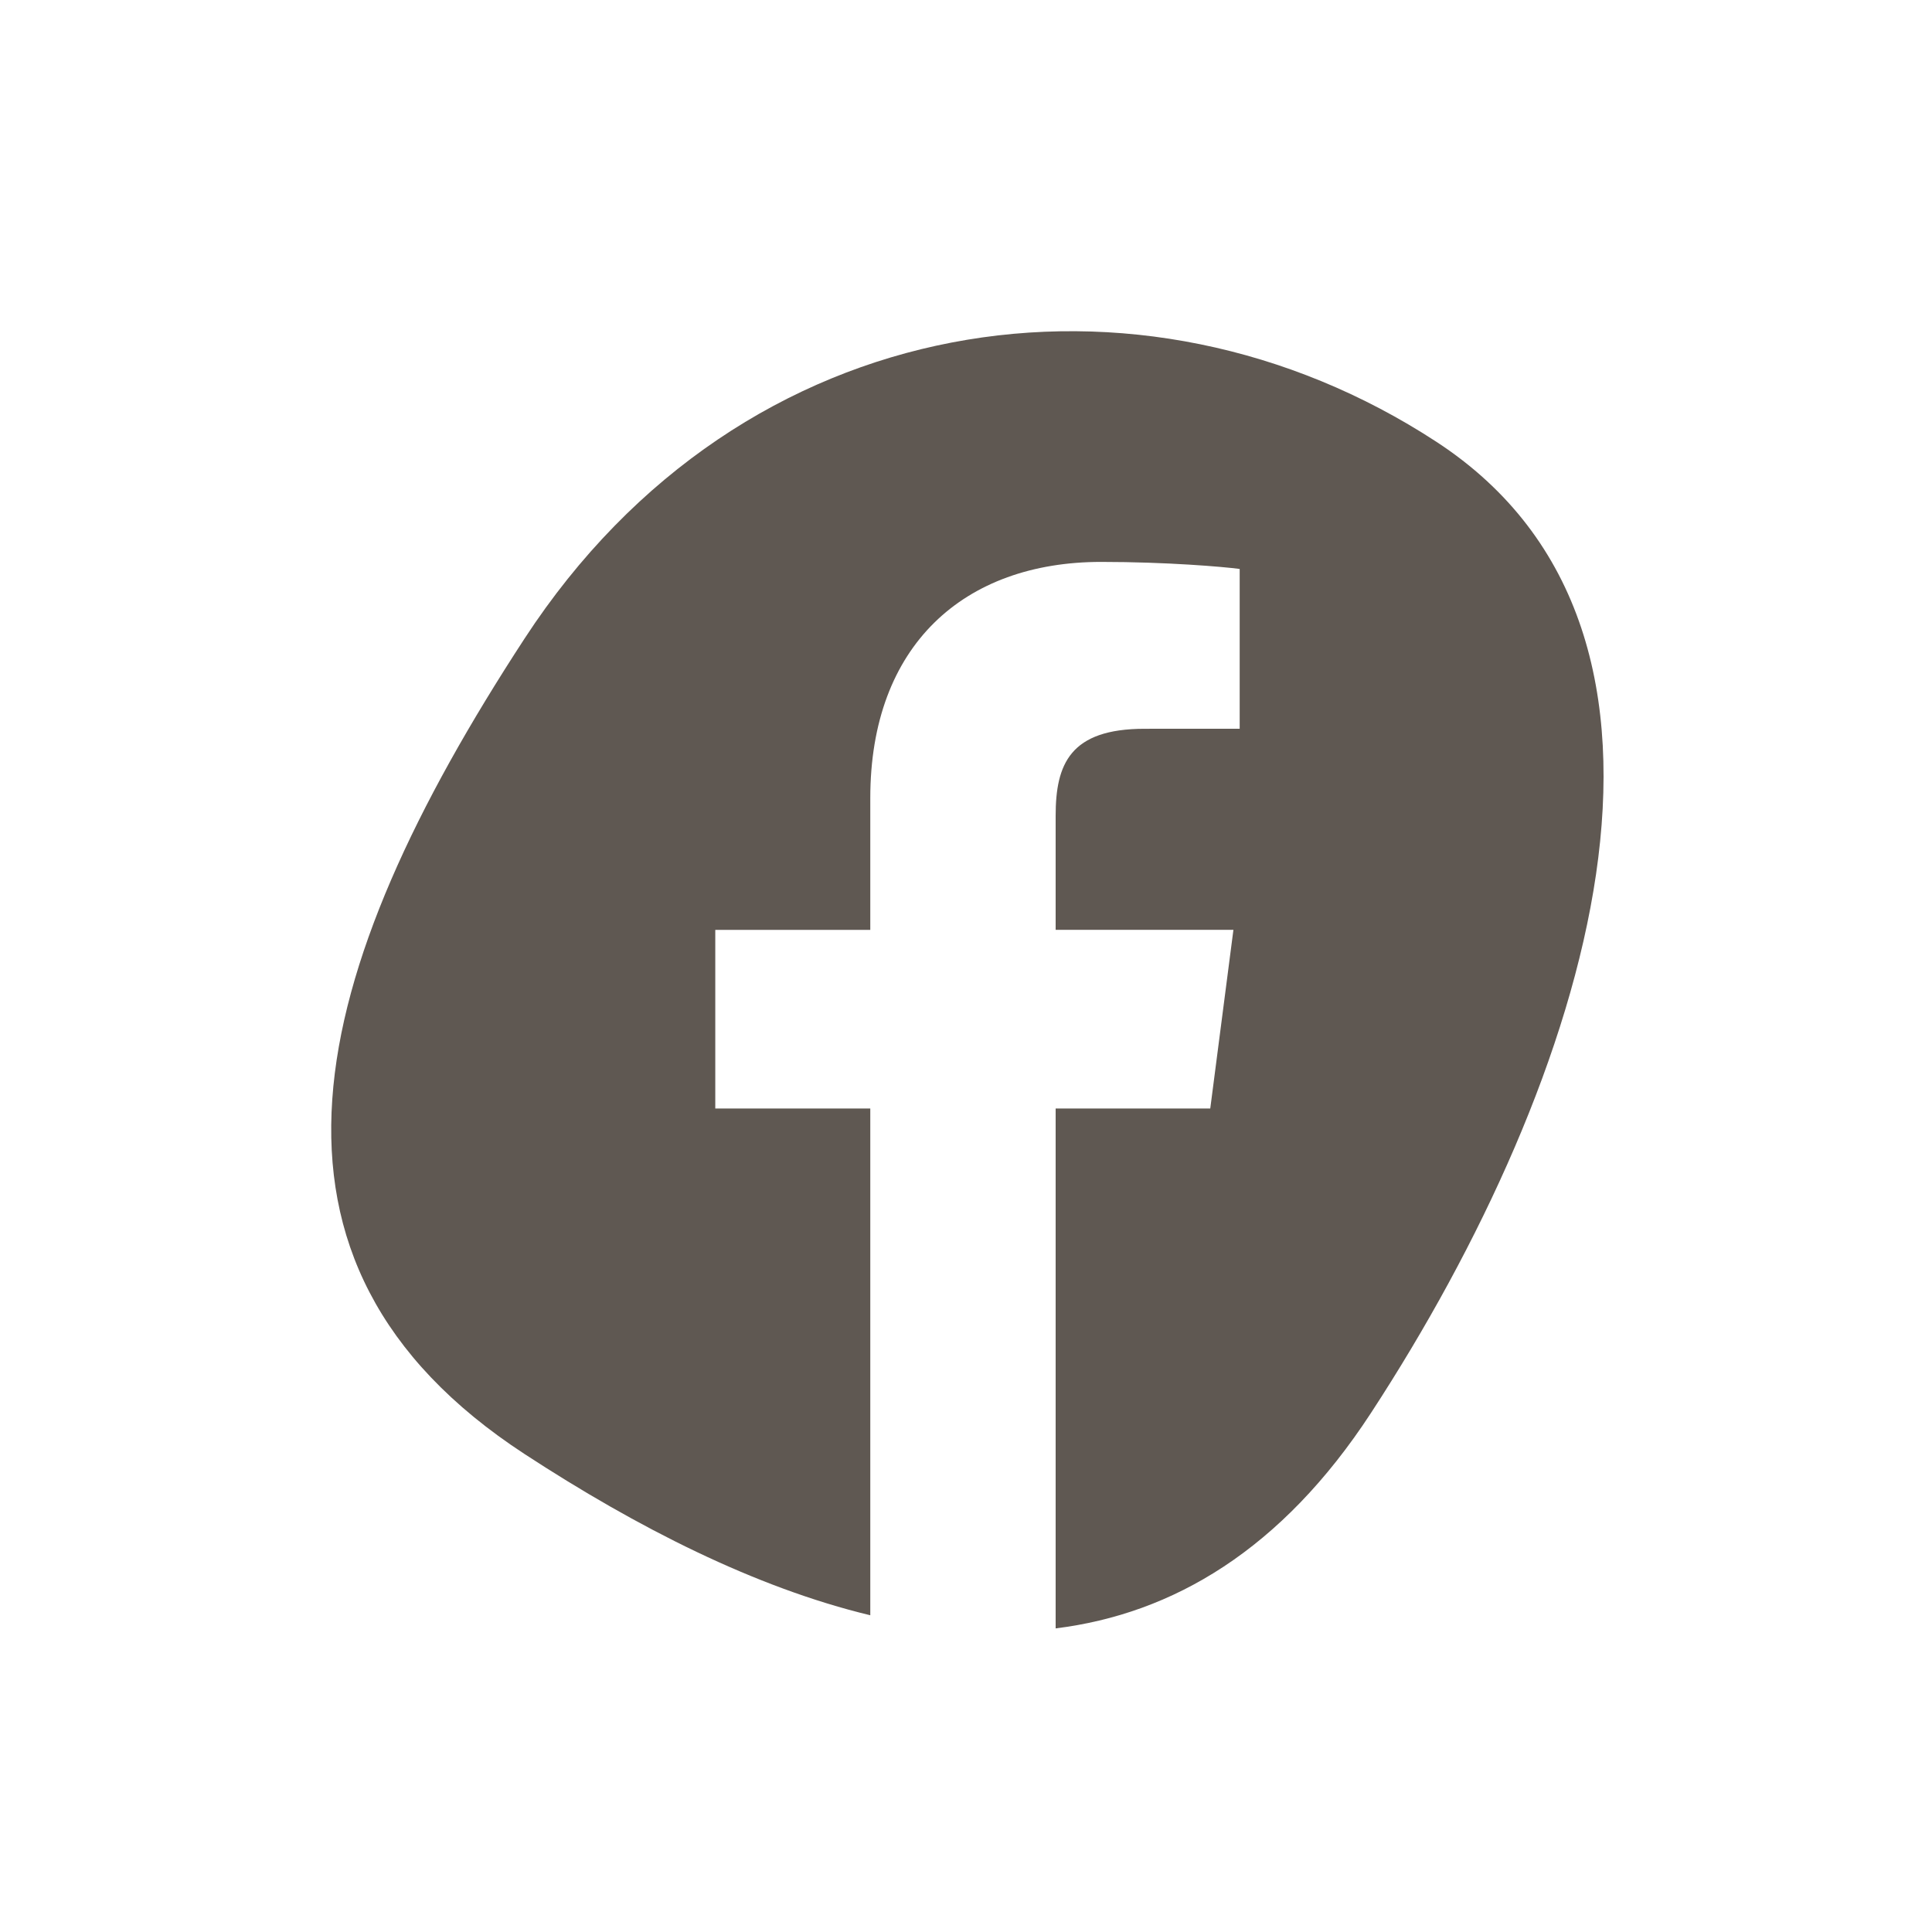 <?xml version="1.0" encoding="UTF-8"?>
<svg xmlns="http://www.w3.org/2000/svg" width="70" height="70" viewBox="0 0 70 70" fill="none">
  <path fill-rule="evenodd" clip-rule="evenodd" d="M19.01 23.13C11.104 35.24 8.326 45.71 19.01 52.685C23.085 55.345 27.361 57.521 31.532 58.524V40.164H25.916V33.691H31.532V28.916C31.532 23.376 34.932 20.359 39.897 20.359C42.276 20.359 44.32 20.535 44.916 20.614V26.404L41.472 26.405C38.771 26.405 38.248 27.683 38.248 29.557V33.69H44.689L43.85 40.164H38.248V59C42.5 58.471 46.435 56.154 49.672 51.196C57.578 39.086 62.725 22.98 52.04 16.005C41.356 9.03 26.916 11.019 19.01 23.13Z" fill="#5F5852"></path>
</svg>
